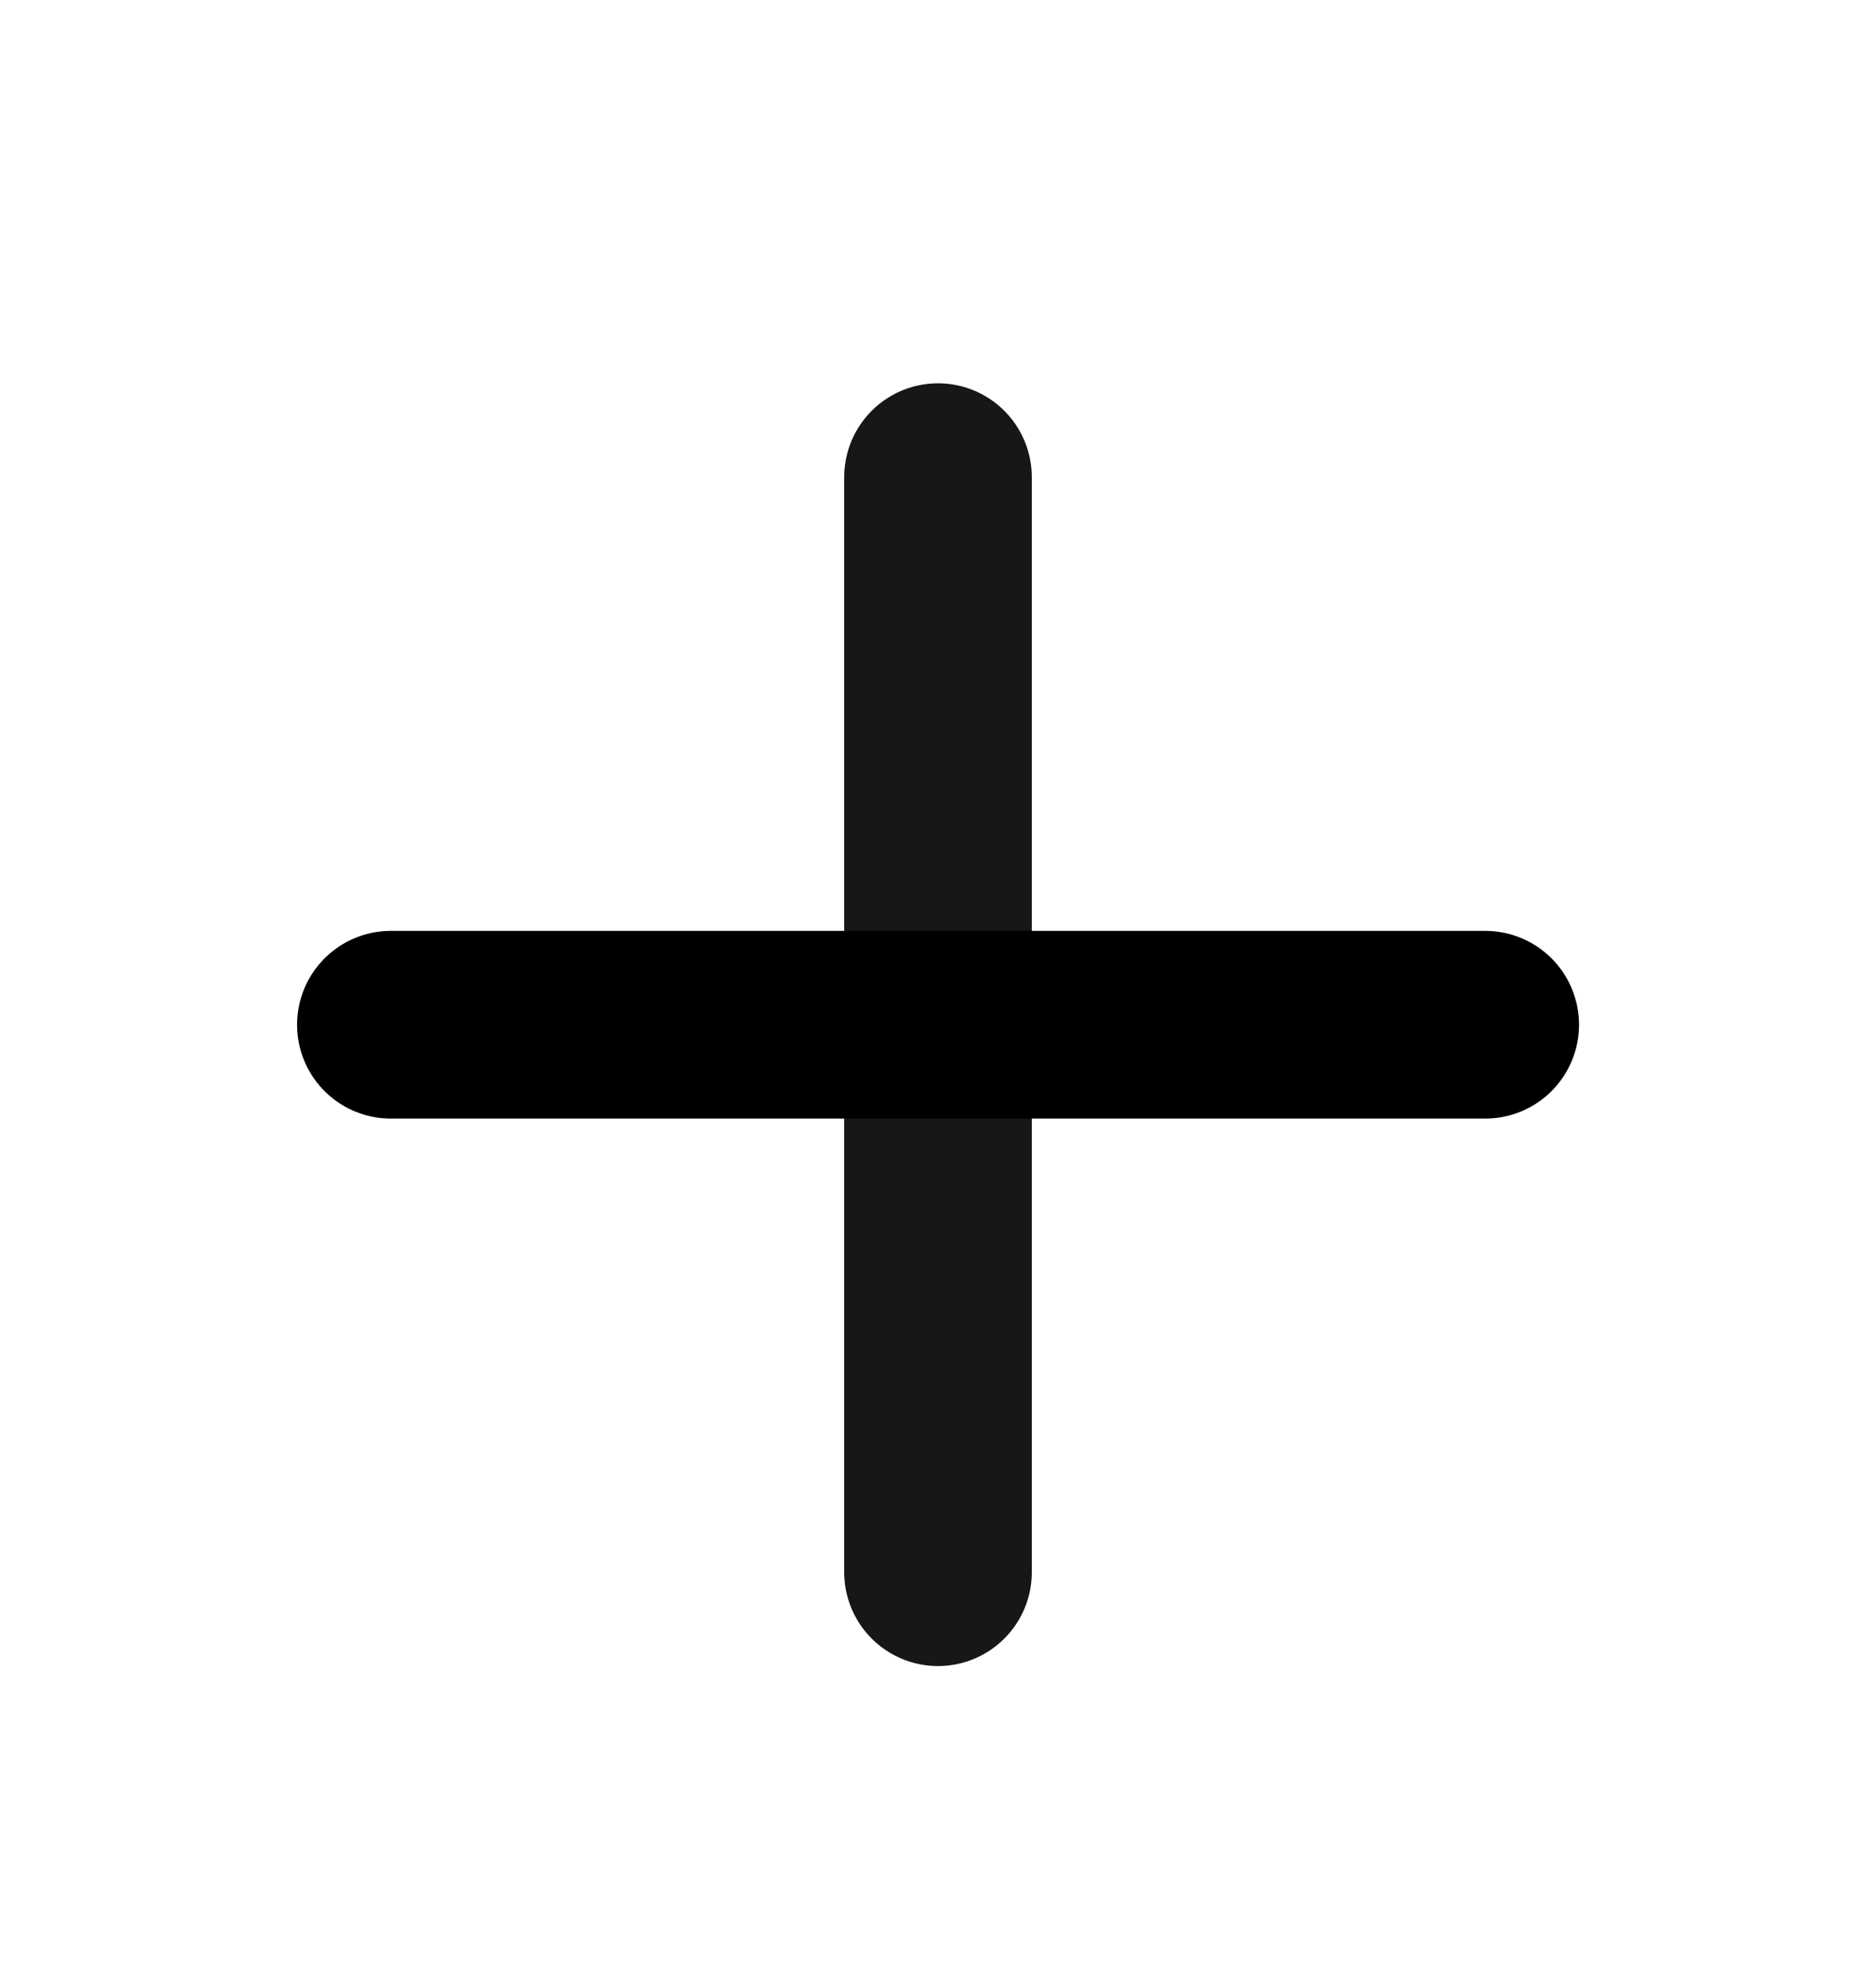 <svg width="20" height="21" viewBox="0 0 20 21" fill="none" xmlns="http://www.w3.org/2000/svg">
<path d="M10 5.084V16.751" stroke="#171717" stroke-width="2" stroke-linecap="round" stroke-linejoin="round"/>
<path d="M4.167 10.918H15.834" stroke="black" stroke-width="2" stroke-linecap="round" stroke-linejoin="round"/>
</svg>
